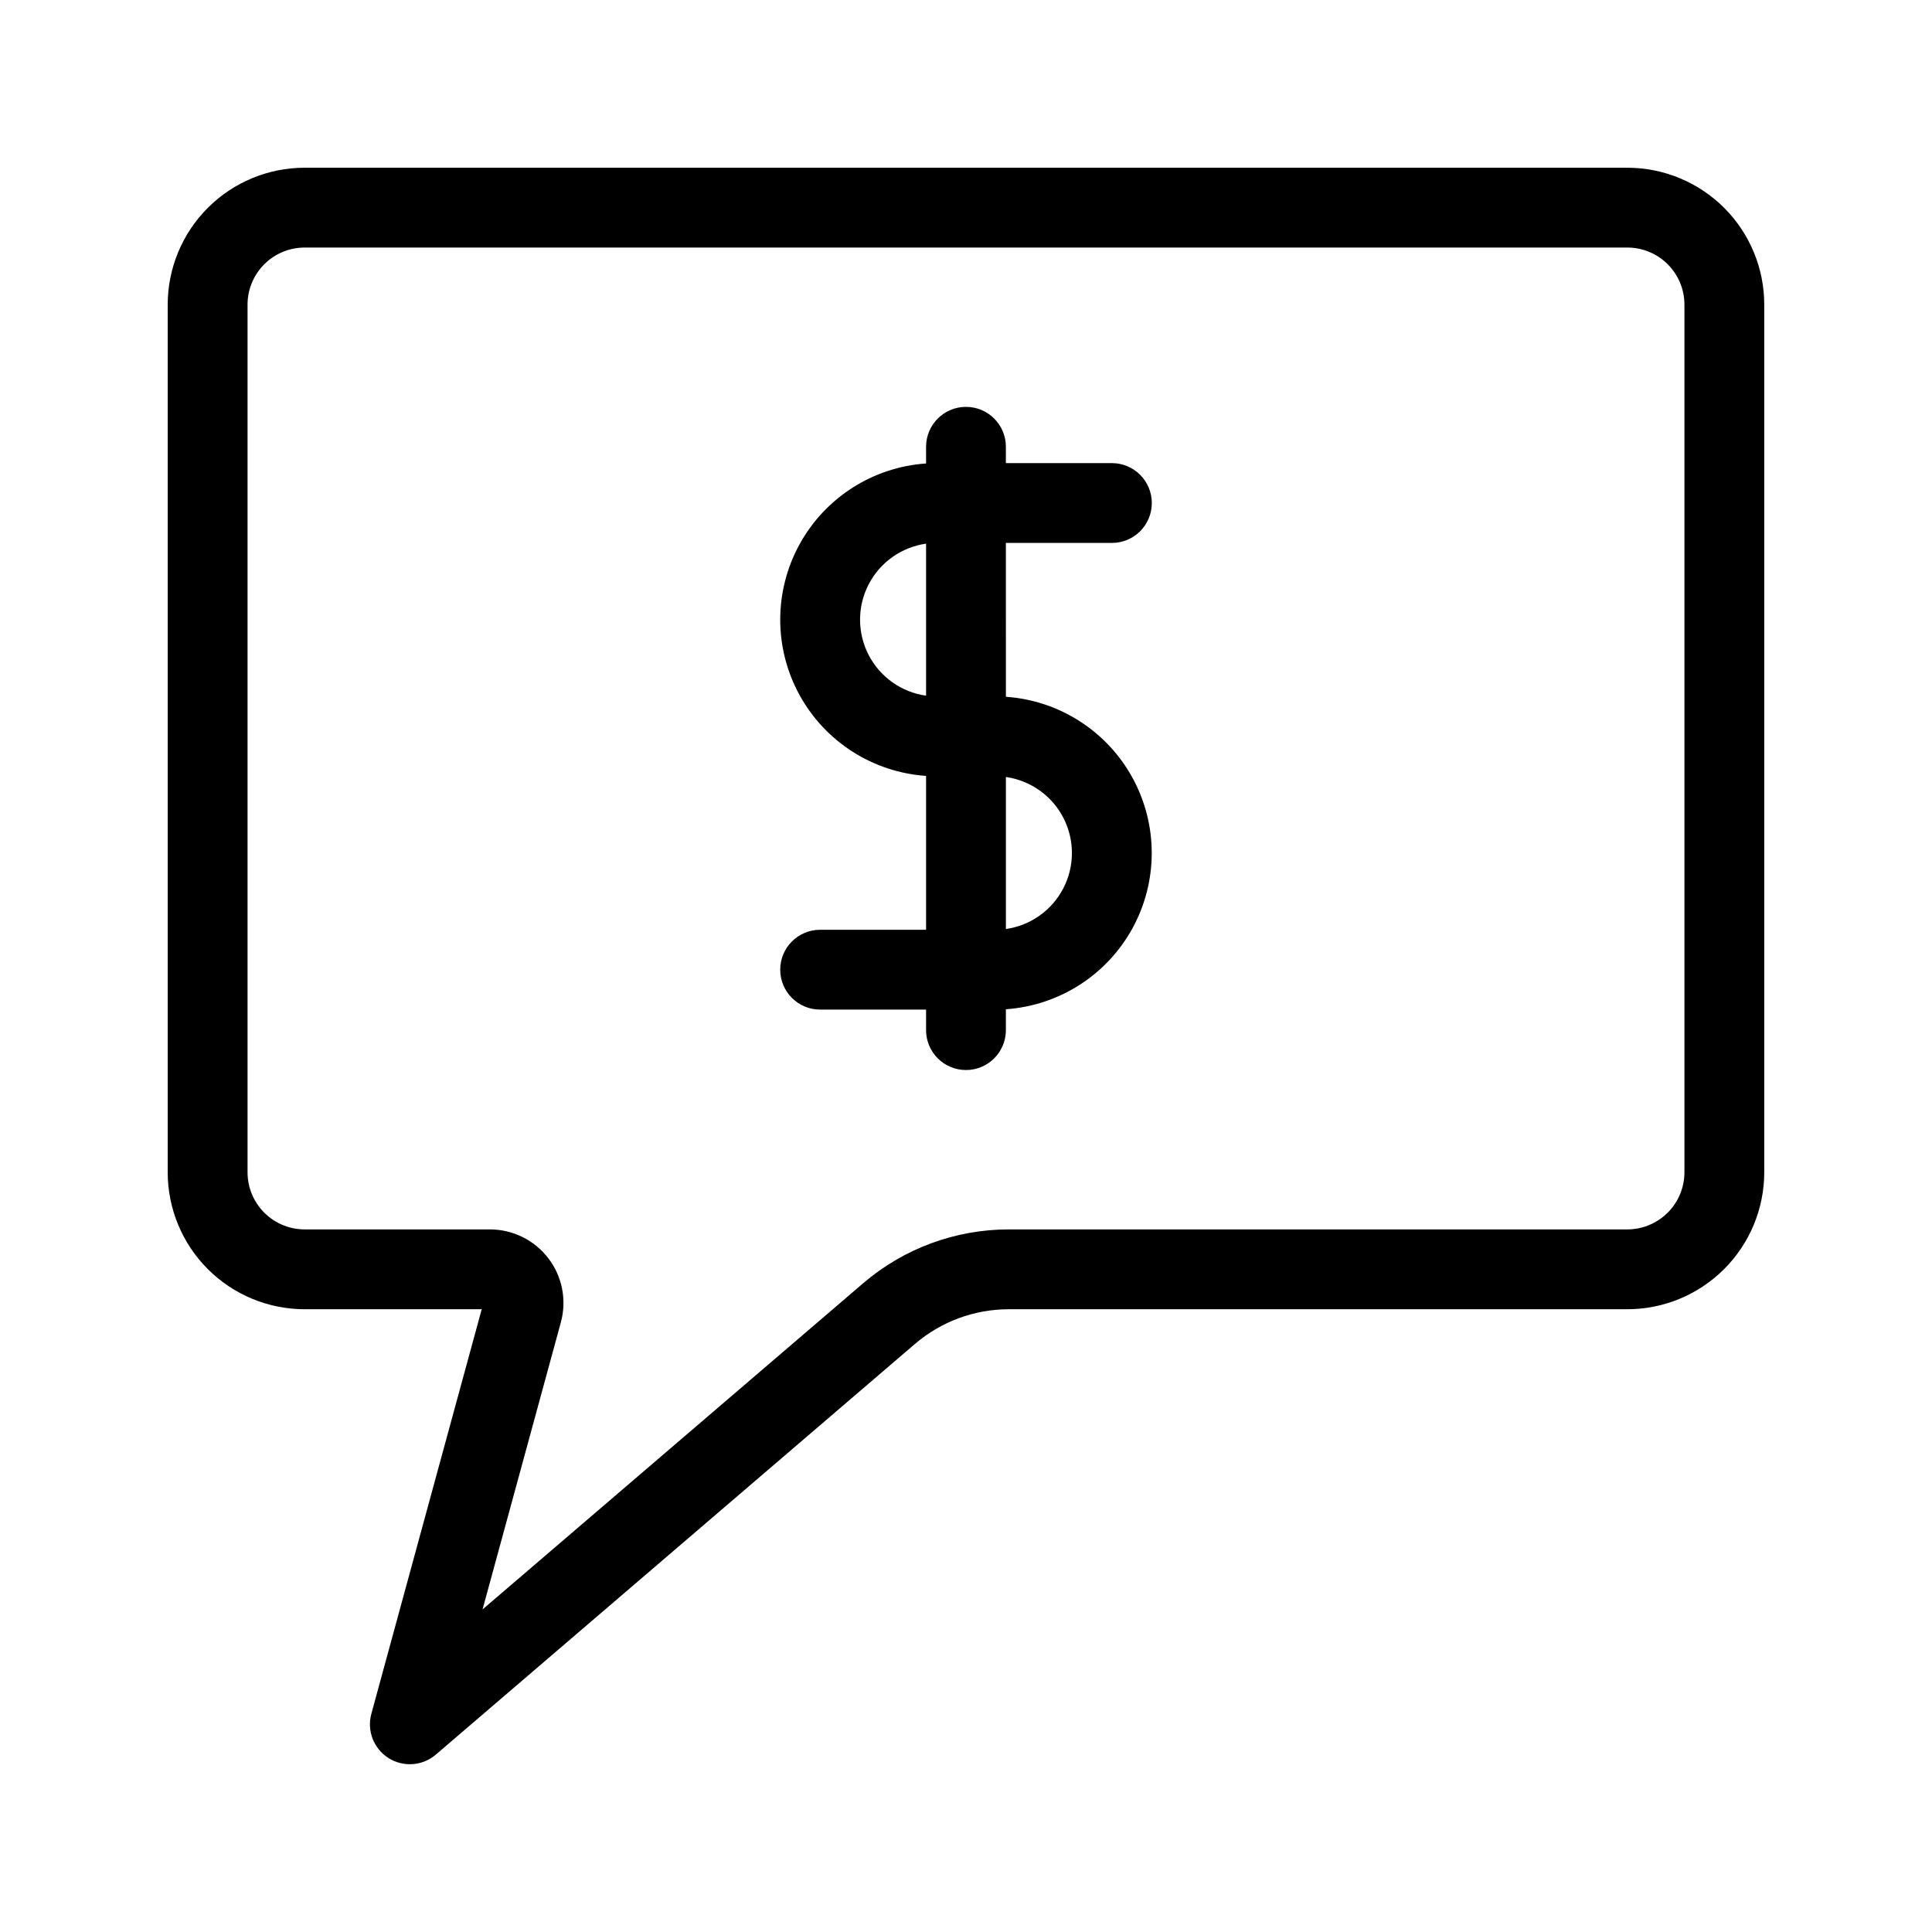 <?xml version="1.0" encoding="UTF-8"?>
<!-- Uploaded to: SVG Repo, www.svgrepo.com, Generator: SVG Repo Mixer Tools -->
<svg fill="#000000" width="800px" height="800px" version="1.1" viewBox="144 144 512 512" xmlns="http://www.w3.org/2000/svg">
 <path d="m271.66 490.96-29.25 107.22c-1.223 4.481 0.621 9.234 4.547 11.719 3.926 2.484 9.012 2.117 12.539-0.906 0 0 91.613-78.527 126.98-108.84 6.93-5.934 15.746-9.191 24.867-9.191h163.9c9.625-0.004 18.859-3.828 25.664-10.637 6.809-6.805 10.633-16.039 10.637-25.664v-229.91c0.004-9.625-3.82-18.863-10.629-25.672-6.809-6.805-16.043-10.629-25.672-10.629h-350.5c-9.629 0-18.863 3.824-25.672 10.629-6.805 6.809-10.629 16.047-10.629 25.672v229.91c0 9.625 3.824 18.859 10.633 25.668 6.809 6.809 16.043 10.633 25.668 10.633zm2.168-21.156h-49.082c-4.016 0-7.867-1.594-10.711-4.434-2.84-2.844-4.434-6.695-4.434-10.711v-229.91c-0.004-4.016 1.59-7.871 4.43-10.715 2.844-2.84 6.699-4.434 10.715-4.43h350.5c4.019-0.004 7.871 1.59 10.715 4.43 2.84 2.844 4.438 6.699 4.43 10.715v229.91c0 4.016-1.594 7.867-4.434 10.707-2.844 2.84-6.695 4.438-10.711 4.438h-163.9c-14.168 0-27.871 5.066-38.629 14.293l-100.84 86.418 20.754-76.082v-0.004c1.602-5.863 0.379-12.137-3.309-16.965-3.691-4.828-9.422-7.66-15.496-7.66zm115.59-202.98c-14.117 0.973-26.766 9.066-33.559 21.48-6.789 12.41-6.789 27.43 0 39.84 6.793 12.414 19.441 20.508 33.559 21.48v40.777h-28.074c-5.84 0-10.578 4.734-10.578 10.578 0 5.84 4.738 10.574 10.578 10.574h28.074v5.438c0 5.844 4.734 10.578 10.578 10.578 5.84 0 10.574-4.734 10.574-10.578v-5.531c14.109-0.973 26.754-9.062 33.551-21.465 6.793-12.406 6.801-27.414 0.023-39.828-6.777-12.41-19.41-20.52-33.52-21.508h-0.051l-0.004-40.777h28.137c5.84-0.023 10.555-4.769 10.535-10.605-0.016-5.84-4.762-10.559-10.598-10.547h-28.074v-4.328c0-5.84-4.734-10.578-10.574-10.578-5.844 0-10.578 4.738-10.578 10.578zm21.27 83.105-0.117-0.012v40.281c6.516-0.918 12.18-4.934 15.211-10.77 3.027-5.84 3.051-12.781 0.055-18.637s-8.641-9.902-15.148-10.859zm-21.27-61.855c-6.527 0.926-12.203 4.953-15.227 10.809-3.023 5.856-3.023 12.816 0 18.672 3.023 5.859 8.699 9.887 15.227 10.809z" fill-rule="evenodd"/>
</svg>